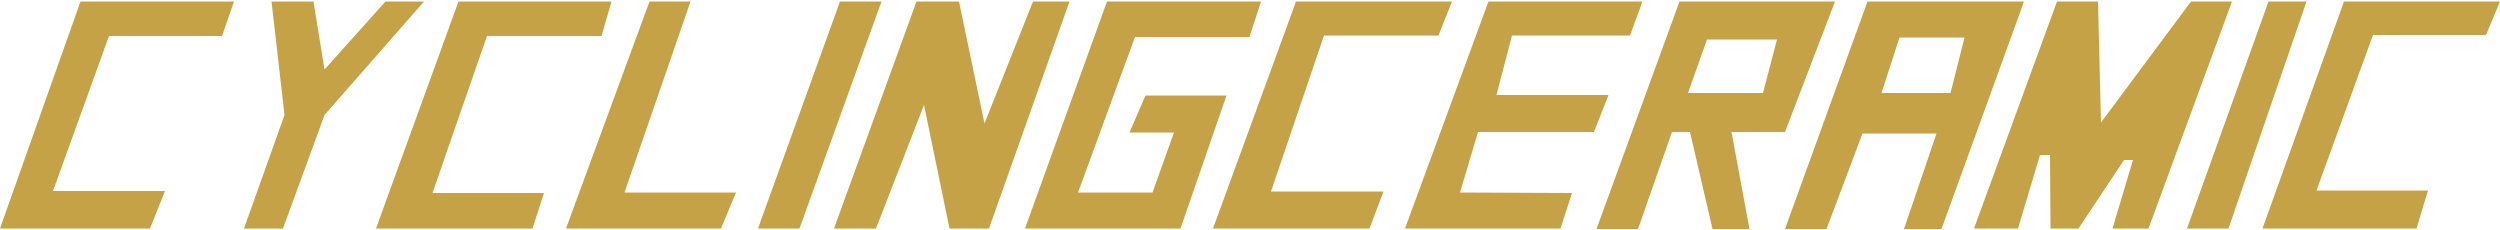 <svg viewBox="0 0 500 46" version="1.1" xmlns="http://www.w3.org/2000/svg" id="logo">
  
  <defs>
    <style>
      .st0 {
        fill: #c5a245;
      }
    </style>
  </defs>
  <polygon points="30 45.7 0 45.7 16.1 .3 46.8 .3 44.4 7.2 21.8 7.2 10.6 38.2 33 38.2 30 45.7" class="st0"></polygon>
  <polygon points="48.8 45.7 56.6 45.7 64.9 23 84.8 .3 77.1 .3 64.9 13.9 62.7 .3 54.3 .3 56.9 23 48.8 45.7" class="st0"></polygon>
  <polygon points="122.3 .3 120.3 7.2 97.4 7.2 86.5 38.6 108.8 38.6 106.5 45.7 75.2 45.7 91.7 .3 122.3 .3" class="st0"></polygon>
  <polygon points="113.2 45.7 129.9 .3 138.1 .3 124.9 38.5 147.2 38.5 144.2 45.7 113.2 45.7" class="st0"></polygon>
  <polygon points="159.9 45.7 176.3 .3 168 .3 151.6 45.7 159.9 45.7" class="st0"></polygon>
  <polygon points="166.8 45.7 183.3 .3 191.8 .3 196.9 24.7 206.6 .3 213.9 .3 197.8 45.7 189.9 45.7 184.8 21 175.2 45.7 166.8 45.7" class="st0"></polygon>
  <polygon points="205 45.7 221.4 .3 252.2 .3 249.9 7.4 227 7.4 215.6 38.5 230.5 38.5 234.8 26.5 225.9 26.5 229.1 19.1 245.3 19.1 236.1 45.7 205 45.7" class="st0"></polygon>
  <polygon points="273.9 45.7 242.6 45.7 259.2 .3 290.4 .3 287.7 7.1 264.8 7.1 254.2 38.3 276.7 38.3 273.9 45.7" class="st0"></polygon>
  <polygon points="281 45.7 297.7 .3 328.5 .3 326 7.1 302.4 7.1 299.3 19 321.7 19 318.8 26.4 295.6 26.4 292 38.5 314.4 38.6 312.1 45.7 281 45.7" class="st0"></polygon>
  <path d="M367,.3h-31.1l-16.6,45.5h8.3l6.8-19.4h3.6l4.5,19.4h7.4l-3.6-19.4h10.7L367,.3ZM352.5,18.6h-14.9l3.8-10.7h14l-2.8,10.7h0Z" class="st0"></path>
  <path d="M373.5.3l-16.5,45.5h8.3l7.2-19.1h14.8l-6.5,19.1h7.5L404.8.3h-31.3ZM376.3,18.6l3.6-11.1h13l-2.8,11.1h-13.9,0Z" class="st0"></path>
  <polygon points="394.8 45.7 411.4 .3 419.6 .3 420.2 24.5 438.2 .3 446.4 .3 429.7 45.7 422.5 45.7 426.6 32 424.8 32 415.7 45.7 410.1 45.7 410 31 408 31 403.6 45.7 394.8 45.7" class="st0"></polygon>
  <polygon points="445.7 45.7 461.3 .3 453.7 .3 437.4 45.7 445.7 45.7" class="st0"></polygon>
  <polygon points="468.8 .3 452.5 45.7 483.3 45.7 485.6 38.1 463.3 38.1 474.6 7 497.2 7 500 .3 468.8 .3" class="st0"></polygon>
</svg>